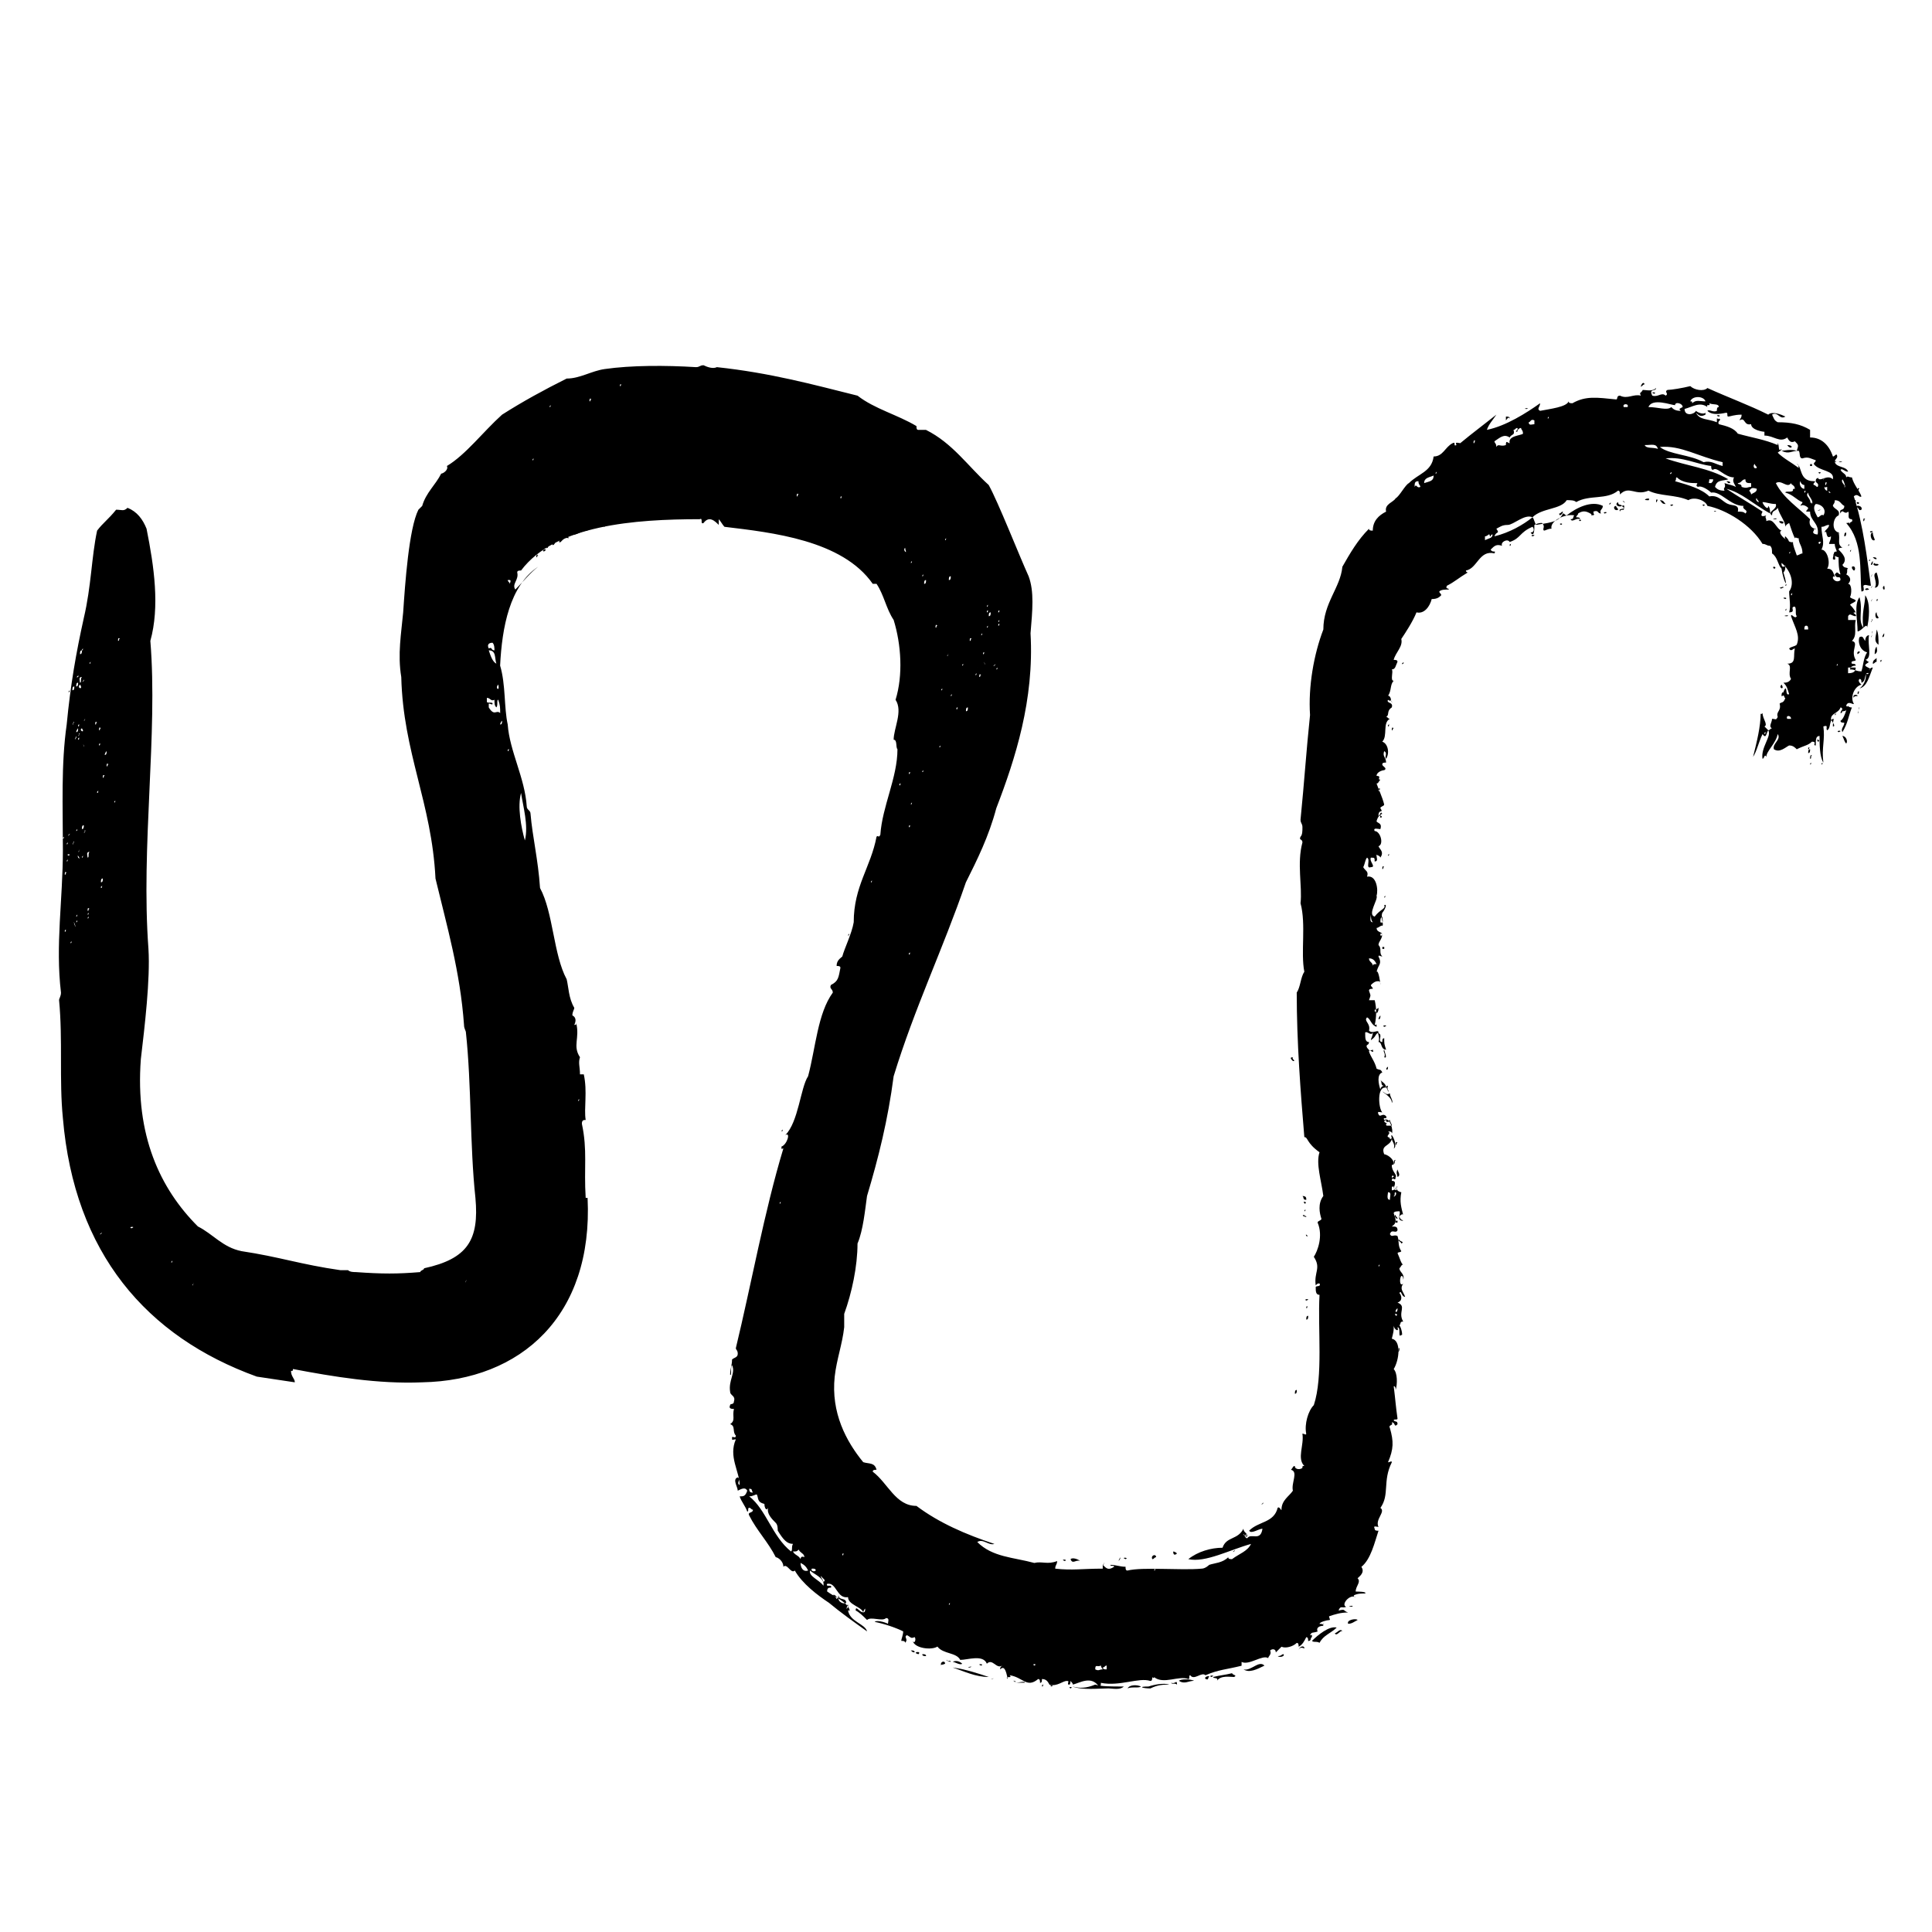 <?xml version="1.0" encoding="UTF-8"?>
<!-- Uploaded to: ICON Repo, www.iconrepo.com, Generator: ICON Repo Mixer Tools -->
<svg fill="#000000" width="800px" height="800px" version="1.1" viewBox="144 144 512 512" xmlns="http://www.w3.org/2000/svg">
 <g fill-rule="evenodd">
  <path d="m642.84 312.84c0.504 0 0.504-0.504 0.504-1.008-0.504 0.504-0.504 1.008-0.504 1.008z"/>
  <path d="m642.84 308.81c0.504 0 0-0.504 0.504-0.504-0.504 0 0 0.504-0.504 0.504z"/>
  <path d="m643.34 299.24c-1.008 0.504 0.504 2.012 0 0z"/>
  <path d="m642.84 298.23c0.504 0 0-0.504 0.504-0.504-0.504 0 0 0.504-0.504 0.504z"/>
  <path d="m642.33 319.39c0.504 0 0-0.504 0.504-0.504-0.504 0-0.504 0-0.504 0.504z"/>
  <path d="m641.83 314.86c0-1.512 0-3.023-0.504-4.031 0 1.512-1.008 3.023 0.504 4.031z"/>
  <path d="m641.83 307.8c0-0.504-0.504-0.504-0.504-1.512-0.504 0-0.504 2.016 0.504 1.512z"/>
  <path d="m641.83 293.7c0-0.504-1.008 0-1.008-0.504-1.008 0.504 0.504 1.008 1.008 0.504z"/>
  <path d="m641.32 315.36c-0.504 0.504-0.504 1.512-0.504 2.016 1.008-0.504 0.504-1.512 0.504-2.016z"/>
  <path d="m641.32 303.27c0.504 0 0-0.504 0.504-0.504-0.504 0-0.504 0-0.504 0.504z"/>
  <path d="m641.32 292.18c0-0.504-0.504-0.504-1.008-0.504 0.504 0.504 0.504 0.504 1.008 0.504z"/>
  <path d="m641.32 319.39v-1.008c-0.504 0.504-1.008 0.504-1.008 1.512 0.504 0 0.504-0.504 1.008-0.504z"/>
  <path d="m640.82 287.14c0-0.504-0.504-1.008-0.504-2.016-1.008 0-0.504 2.519 0.504 2.016z"/>
  <path d="m636.79 326.44c2.016-0.504 2.519-3.023 3.527-5.543-1.512 0-0.504 2.519-2.016 1.512 0.504 0.504 0 3.023-1.512 4.031z"/>
  <path d="m639.81 316.87c0.504 0 0-0.504 0.504-0.504-0.504 0 0 0.504-0.504 0.504z"/>
  <path d="m639.81 312.84c0.504 0 0-1.008 0.504-1.512-0.504 0 0 1.008-0.504 1.512z"/>
  <path d="m639.81 308.81c0.504 0 0-0.504 0.504-0.504-0.504-0.504 0 0-0.504 0.504z"/>
  <path d="m639.81 303.27c0.504 0 0-0.504 0.504-0.504-0.504 0 0 0-0.504 0.504z"/>
  <path d="m639.81 299.74c0.504 0 0-0.504 0.504-0.504-0.504 0 0 0-0.504 0.504z"/>
  <path d="m639.81 296.72c0.504 0 0-0.504 0.504-0.504-0.504 0 0 0-0.504 0.504z"/>
  <path d="m639.81 285.13c1.512-0.504-1.008-0.504 0 0z"/>
  <path d="m639.81 293.7c0.504 0 0.504-0.504 0.504-1.008-0.504 0.504-0.504 1.008-0.504 1.008z"/>
  <path d="m639.31 292.69c0.504 0 0-0.504 0.504-0.504-0.504 0-0.504 0.504-0.504 0.504z"/>
  <path d="m638.8 310.32c0.504-2.016 1.008-6.551-0.504-8.566 0 2.519-1.008 4.535-0.504 8.566-1.512-2.016 0-4.535-1.008-8.062-1.512 2.016-0.504 6.047-0.504 9.07 1.008 0 2.519-2.519 2.519-1.008z"/>
  <path d="m639.31 300.25c-0.504-1.008-2.016 0.5 0 0z"/>
  <path d="m637.8 282.11c0.504 0 0-0.504 0.504-0.504-0.504-0.504-0.504 0-0.504 0.504z"/>
  <path d="m637.29 279.09c0.504-1.008-1.512-1.512-1.512-0.504 1.008-0.504 0.504 1.008 1.512 0.504z"/>
  <path d="m636.29 332.99c0.504 0 0-1.008 0.504-1.512-0.504 0 0 1.008-0.504 1.512z"/>
  <path d="m636.29 317.38c1.512-1.008-0.504-1.008 0 0z"/>
  <path d="m636.29 277.57c0.504 0 0.504-0.504 0-0.504s0 0.504 0 0.504z"/>
  <path d="m636.29 327.95c0.504 0 0-0.504 0.504-0.504-0.504-0.504-0.504 0-0.504 0.504z"/>
  <path d="m636.29 274.05c0.504 0 0-0.504 0.504-0.504-0.504-0.504-0.504 0-0.504 0.504z"/>
  <path d="m636.29 328.46c0-0.504-1.512-0.504-1.008 0.504 0-0.504 0.504-0.504 1.008-0.504-0.504 0-0.504 0 0 0z"/>
  <path d="m635.78 277.07v-0.504h-0.504v0.504h0.504z"/>
  <path d="m635.28 295.21c0.504 0 0.504-1.512-0.504-1.008 0 0.504 0 0.504 0.504 1.008z"/>
  <path d="m634.27 290.17c0.504 0 0-0.504 0.504-0.504-0.504 0-0.504 0.504-0.504 0.504z"/>
  <path d="m633.77 288.66c0.504 0 0-0.504 0.504-0.504-0.504 0-0.504 0.504-0.504 0.504z"/>
  <path d="m633.26 341.05c0.504-0.504 0-2.016-1.008-2.016 0.504 1.008 0.504 1.512 1.008 2.016z"/>
  <path d="m633.26 285.13c-0.504 0-0.504 0.504-0.504 1.008 0.504 0 0.504-0.504 0.504-1.008z"/>
  <path d="m631.75 332.99c0.504 0 0.504-0.504 0.504-1.008-0.504 0.504-0.504 1.008-0.504 1.008z"/>
  <path d="m631.75 266.49c1.512-0.504-1.512 0 0 0z"/>
  <path d="m631.25 338.03c1.512-0.504-1.008-0.504 0 0z"/>
  <path d="m630.24 266.49c1.512-0.504-1.512 0 0 0z"/>
  <path d="m630.24 333.5c0.504 0 0-0.504 0.504-0.504-0.504 0-0.504 0.504-0.504 0.504z"/>
  <path d="m630.24 291.18c-0.504 0-0.504 0.504-0.504 1.008 1.008 0.504 0.504-0.504 0.504-1.008z"/>
  <path d="m627.21 283.62c1.008-1.008-1.004 1.008 0 0z"/>
  <path d="m626.71 346.59c0.504 0 0-0.504 0.504-0.504-0.504 0-0.504 0.504-0.504 0.504z"/>
  <path d="m626.21 269.51c1.004-0.504-1.008-0.504 0 0z"/>
  <path d="m625.71 340.55c0.504 0 0.504-0.504 0-0.504-0.504 0 0 0 0 0.504z"/>
  <path d="m623.69 346.59c0.504 0 0-0.504 0.504-0.504-0.504 0-0.504 0.504-0.504 0.504z"/>
  <path d="m624.2 267.5v-0.504h-0.504v0.504h0.504z"/>
  <path d="m623.69 345.08c0.504 0 0-0.504 0.504-1.008-0.504 0-0.504 0.504-0.504 1.008z"/>
  <path d="m623.19 343.57c0.504 0 0.504-0.504 0.504-1.008-0.504 0-0.504 0.504-0.504 1.008z"/>
  <path d="m623.19 342.56c0.504 0 0-0.504 0.504-0.504-0.504 0-0.504 0-0.504 0.504z"/>
  <path d="m617.64 307.3c1.008-0.504-2.016 0 0 0z"/>
  <path d="m617.64 288.15c1.008-0.504 0-1.512-0.504-2.016-0.504 0.504 0.504 1.008 0.504 2.016z"/>
  <path d="m617.14 299.24c0.504 0 0-0.504 0.504-0.504-0.504 0-0.504 0.504-0.504 0.504z"/>
  <path d="m617.14 305.79c0.504 0 0-0.504 0.504-0.504-0.504 0-0.504 0.504-0.504 0.504z"/>
  <path d="m617.14 302.76c1.008-0.504-1.512-0.504 0 0z"/>
  <path d="m616.64 299.74c0-0.504-0.504 0-1.008 0 0.504 0.504 0.504 0 1.008 0z"/>
  <path d="m616.13 328.46c0.504 0 0.504-0.504 0.504-1.008-0.504 0-0.504 0.504-0.504 1.008z"/>
  <path d="m616.13 325.43c-1.008 1.008 1.008 1.512 0 0z"/>
  <path d="m614.62 281.6c1.008-0.504-2.016 0 0 0z"/>
  <path d="m614.12 294.7c0.504 0 0.504-0.504 0-0.504-0.504 0 0 0.504 0 0.504z"/>
  <path d="m602.53 272.03c0-0.504-0.504-0.504-1.008-0.504l0.504 0.504h0.504z"/>
  <path d="m599.51 254.4c1.008-0.504-1.512-0.504 0 0z"/>
  <path d="m598.5 279.59c1.008 0-1.008-0.504 0 0z"/>
  <path d="m595.48 278.08c1.008-0.504-1.008-0.504 0 0z"/>
  <path d="m586.91 278.08c1.512-0.504-1.008-0.504 0 0z"/>
  <path d="m585.4 277.57c-0.504-0.504-0.504-1.008-1.512-1.008 0.504 0.504 0.504 1.008 1.512 1.008z"/>
  <path d="m582.88 277.07c0.504 0 0-0.504 0.504-0.504-0.504-0.504-0.504 0-0.504 0.504z"/>
  <path d="m582.38 248.35c1.008-0.504-1.512-0.504 0 0z"/>
  <path d="m580.87 276.57c1.008-1.008-2.519 0 0 0z"/>
  <path d="m574.32 279.09c0-0.504 0.504-1.512-0.504-1.008l0.504 0.504c0 0.504-1.512 0-1.008 1.008 0-0.504 0.504-0.504 1.008-0.504z"/>
  <path d="m573.81 278.08c0-0.504-1.008 0-1.008-1.008-1.008 0.504 0 1.512 1.008 1.008z"/>
  <path d="m572.8 279.09c0-0.504-0.504-0.504-0.504-1.008-1.008 0-0.504 1.512 0.504 1.008z"/>
  <path d="m569.28 280.09c1.512-0.504-1.008-0.504 0 0z"/>
  <path d="m566.25 279.59c-0.504 0-0.504 0.504-0.504 1.008 0.504-0.004 0.504-0.504 0.504-1.008z"/>
  <path d="m562.73 282.11c1.008-0.504-1.008-0.504 0 0z"/>
  <path d="m557.69 283.11c1.008-0.504-1.008-0.504 0 0z"/>
  <path d="m558.2 279.59c-0.504 0-0.504 0.504-1.008 0.504 0 1.004 1.008 0 1.008-0.504z"/>
  <path d="m550.13 286.14c1.512-0.504-1.008-0.504 0 0z"/>
  <path d="m548.62 252.38c1.008-0.504-1.512 0 0 0z"/>
  <path d="m544.09 288.66c0.504 0 0-0.504 0.504-0.504-0.504 0-0.504 0-0.504 0.504z"/>
  <path d="m544.09 254.9c0-0.504-0.504-0.504-1.008-0.504v1.008c0.504-0.504 0.504-1.008 1.008-0.504z"/>
  <path d="m514.36 502.27c0.504 0 0.504-0.504 0.504-1.008-0.504 0 0 0.504-0.504 1.008z"/>
  <path d="m514.36 467c0-0.504-0.504-0.504-0.504-1.008-0.504 0 0 1.008 0.504 1.008z"/>
  <path d="m514.36 494.71c-0.504 0-0.504 0.504-0.504 1.008 0.504 0 0.504-1.008 0.504-1.008z"/>
  <path d="m514.36 468.01v-0.504h-0.504v0.504h0.504z"/>
  <path d="m513.86 447.36c0.504 0 0-0.504 0.504-0.504-0.504-0.504-0.504 0-0.504 0.504z"/>
  <path d="m513.36 452.39c0.504 0 0-0.504 0.504-1.008-0.504 0-0.504 0.504-0.504 1.008z"/>
  <path d="m512.85 337.53c0.504 0 0-0.504 0.504-0.504-0.504-0.504-0.504 0-0.504 0.504z"/>
  <path d="m512.35 532c0.504 0 0-0.504 0.504-0.504-0.504 0-0.504 0.504-0.504 0.504z"/>
  <path d="m511.84 446.35c0.504 0 0-0.504 0.504-0.504-0.504 0-0.504 0.504-0.504 0.504z"/>
  <path d="m511.84 370.78c0.504 0 0-0.504 0.504-0.504-0.504 0-0.504 0.504-0.504 0.504z"/>
  <path d="m511.84 426.7c-1.008 0.504 0 1.512 0 0z"/>
  <path d="m510.84 416.12c1.512-0.504-1.008-0.504 0 0z"/>
  <path d="m510.84 381.86c0.504 0 0-0.504 0.504-0.504-0.504 0-0.504 0.504-0.504 0.504z"/>
  <path d="m510.84 395.46v-0.504h-0.504v0.504h0.504z"/>
  <path d="m510.33 374.3c0.504 0 0-0.504 0.504-0.504-0.504-0.504-0.504 0-0.504 0.504z"/>
  <path d="m509.32 414.11c0.504 0 0.504-0.504 0.504-1.008-0.504 0.504-0.504 1.008-0.504 1.008z"/>
  <path d="m503.79 573.31c-0.504-0.504-3.023 0-2.519 1.008 1.008 0 1.512-0.504 2.519-1.008z"/>
  <path d="m502.27 569.78c1.008-0.504-2.016 0 0 0z"/>
  <path d="m499.75 576.33c-0.504-1.008-1.512 0.504-2.016 0.504 0.504 1.008 1.512-1.008 2.016-0.504z"/>
  <path d="m496.73 571.8c1.512-0.504-1.008-0.504 0 0z"/>
  <path d="m495.22 572.8s0.504-0.504 0.504-1.008c-0.504 0-1.008 1.512-0.504 1.008z"/>
  <path d="m494.21 572.8c0.504-1.008-1.008 1.008 0 0z"/>
  <path d="m490.18 488.67c1.512-0.504-1.008-0.504 0 0z"/>
  <path d="m490.18 493.71c0.504 0 0.504-0.504 0.504-1.008-0.504 0-0.504 0.504-0.504 1.008z"/>
  <path d="m490.18 490.68c0.504 0 0-0.504 0.504-0.504-0.504 0-0.504 0-0.504 0.504z"/>
  <path d="m490.18 466.5c0-0.504-0.504 0-0.504-0.504-1.008 0 0 0.504 0.504 0.504z"/>
  <path d="m489.68 464.99c0.504 0 0-0.504 0.504-0.504-0.504 0-0.504 0.504-0.504 0.504z"/>
  <path d="m489.68 462.98c0.504 0 0.504-0.504 0-0.504-0.504 0 0 0 0 0.504z"/>
  <path d="m490.18 461.97c0-0.504 0-1.008-1.008-1.008 0.504 0.504 0 1.008 1.008 1.008z"/>
  <path d="m489.68 580.87c0-1.008-1.512-0.504-1.512 0.504 0-0.504 0.504-1.008 1.512-0.504z"/>
  <path d="m487.16 513.36c0.504 0 0.504-0.504 0.504-1.008-0.504 0-0.504 0.504-0.504 1.008z"/>
  <path d="m474.06 583.39c1.008-0.504-1.512-0.504 0 0z"/>
  <path d="m471.04 588.42c1.008-0.504-0.504-0.504-0.504-1.008-2.016 0.504-3.023 0.504-5.039 1.008 0 0.504 1.512 0 1.008 1.008 1.008-1.512 3.527-1.008 4.535-1.008z"/>
  <path d="m464.99 588.42c1.512-0.504-1.008-0.504 0 0z"/>
  <path d="m460.46 589.43c-1.008-0.504-3.527-0.504-4.031 0 1.512 1.008 2.519 0 4.031 0z"/>
  <path d="m455.92 590.44c0-1.512-0.504 0-1.512-0.504 0 0.504 1.008 0 1.512 0.504z"/>
  <path d="m454.91 555.17c0 1.008 0.504 1.008 1.008 0.504 0 0-0.504-0.504-1.008-0.504z"/>
  <path d="m453.91 590.44c-1.512-0.504-4.031 0-5.543 0.504-3.023 0-1.512 0.504 0.504 0.504 2.016-1.008 3.527-1.008 5.039-1.008z"/>
  <path d="m451.39 588.42c1.008-1.008-1.008-0.504 0 0z"/>
  <path d="m450.38 556.68c0-1.008-1.512-0.504-1.008 0.504 0.504 0 0.504-0.504 1.008-0.504z"/>
  <path d="m446.35 590.94c-1.008-0.504-3.023-0.504-3.527 0.504 1.008-0.504 3.023 0 3.527-0.504z"/>
  <path d="m442.32 557.19c1.004-0.504-1.512-0.504 0 0z"/>
  <path d="m434.76 588.42c0-0.504-0.504 0-0.504-0.504-0.504 0 0.504 1.512 0.504 0.504z"/>
  <path d="m433.25 588.93c0.504 0 0-0.504 0.504-0.504-0.504 0 0 0-0.504 0.504z"/>
  <path d="m431.74 587.92c1.512-0.504-1.512 0 0 0z"/>
  <path d="m430.23 557.69c-0.504-0.504-2.016-1.008-2.519-0.504 0.504 1.512 1.512 0 2.519 0.504z"/>
  <path d="m427.71 591.45c1.008-0.504-1.008-0.504 0 0z"/>
  <path d="m426.2 557.69c1.008-0.504-1.512-0.504 0 0z"/>
  <path d="m422.67 590.94c1.004-0.504-1.008-0.504 0 0z"/>
  <path d="m420.15 590.94c0.504 0 0-0.504 0.504-0.504-0.504 0-0.504 0-0.504 0.504z"/>
  <path d="m404.03 585.4c1.008-0.504-1.512-0.504 0 0z"/>
  <path d="m401.01 585.9c1.508-0.5-1.512 0 0 0z"/>
  <path d="m398.99 584.9c-0.504-0.504-1.512-1.008-2.519-0.504 0.504 0 2.016 1.008 2.519 0.504z"/>
  <path d="m394.46 584.9c0-1.008-1.512-0.504-1.008 0.504 0-0.504 0 0 1.008-0.504z"/>
  <path d="m389.42 582.88c0-0.504-0.504-0.504-1.008-0.504 0 0.504 0.504 0.504 1.008 0.504z"/>
  <path d="m387.4 582.38c1.008-1.008-2.016-0.504 0 0z"/>
  <path d="m386.39 581.88c0-0.504-0.504-0.504-1.008-0.504 0.504 0.504 0.504 0.504 1.008 0.504z"/>
  <path d="m379.34 426.2c0.504 0 0-0.504 0.504-0.504-0.504 0-0.504 0.504-0.504 0.504z"/>
  <path d="m369.77 528.47c1.512-0.504-1.008-0.504 0 0z"/>
  <path d="m351.13 443.83c0.504 0 0-0.504 0.504-0.504-0.504 0-0.504 0.504-0.504 0.504z"/>
  <path d="m324.93 281.1c0.504 0 0-0.504 0.504-0.504-0.504 0-0.504 0-0.504 0.504z"/>
  <path d="m321.4 280.59c-0.504-1.008-1.008 0.504-2.016 0 0.508 1.008 2.016 0.504 2.016 0z"/>
  <path d="m311.83 282.11c0-0.504 0-0.504-0.504-0.504 0 0.504 0 0.504-0.504 0.504h1.008z"/>
  <path d="m310.82 282.11c0-0.504-0.504 0-1.008-0.504 0 1.008 0.504 1.008 1.008 0.504z"/>
  <path d="m308.81 282.61c0-1.008-2.016 0-3.023 0 0.504 0.504 2.519 0 3.023 0z"/>
  <path d="m304.27 283.62c0-1.512-1.008 0-2.016-0.504 0.504 1.008 1.008 0 2.016 0.504z"/>
  <path d="m299.74 284.62c-0.504-1.008-3.023 0.504-4.535 1.008 1.512 0.504 2.519-1.008 4.535-1.008z"/>
  <path d="m298.23 430.73c-0.504 0.504 0.504 2.016 0 0z"/>
  <path d="m294.7 286.64c0-1.008-2.519 0-2.519 1.008 0.504 0.504 1.008-1.512 2.519-1.008z"/>
  <path d="m289.16 289.16c0.504-1.008-1.008 0.504 0 0z"/>
  <path d="m288.15 290.17c1.512-1.008-1.008-0.504 0 0z"/>
  <path d="m286.14 291.68c0.504 0 0-0.504 0.504-0.504-0.504-0.504-0.504 0-0.504 0.504z"/>
  <path d="m642.84 291.68c1.008 1.008-1.008-1.008 0 0z"/>
  <path d="m641.32 295.71c-1.512 0.504 0.504 2.519-0.504 4.031 2.016 0 0.504-4.031 0.504-4.031z"/>
  <path d="m629.73 334.5c-1.008 0.504-0.504 2.519-1.512 3.023-0.504-0.504 0.504-1.512-1.008-1.008 0.504 3.527-0.504 5.543 0 9.574-1.008-1.512-1.008-5.039-1.008-7.055-1.008 0-1.008 1.008-1.008 2.519-1.008 0 0.504-1.008-1.008-1.008-1.008 1.008-2.016 1.008-4.031 2.016-0.504-0.504-1.008-1.008-2.016-1.008-1.008 0.504-2.519 2.016-4.031 1.008-0.504-1.512 2.016-2.519 1.008-4.031-0.504 2.519-3.023 4.535-3.023 6.047-0.504-1.008-0.504 0.504-1.008 0.504-0.504-3.023 2.519-6.047 1.512-7.559 0.504 0 0.504-0.504 1.008-0.504-1.008-0.504 0-1.512 0-2.519 1.008 0 1.008 0.504 1.512-0.504-0.504-1.512 1.008-1.512 0.504-3.527 0.504-0.504 1.008 0 1.512-1.512-0.504 0 0-1.008-1.008-0.504 0.504-0.504 0.504-1.512 1.008-2.016 0.504 0 0 2.016 1.008 1.512-0.504-1.512-0.504-2.016-1.512-3.023 0.504 0 1.512 0 2.016-1.008-1.008-1.512 0.504-3.527-1.008-4.031 2.519 0 1.512-2.016 2.016-4.031-0.504 0-1.008 1.008-1.512 0 0.504-0.504 1.512-0.504 2.016-1.008 1.008-2.519-0.504-4.535-1.512-7.559 0-1.008 1.008 1.008 1.512 0-0.504-0.504 0-2.016-0.504-2.519-1.512 0 0.504 1.512-1.512 1.512 0.504-1.512 0-4.031 0-5.543 1.512-2.016 0.504-5.543-2.016-7.559 0 0.504 0 1.008 0.504 1.008 0.504 0 0.504-0.504 0.504-0.504 0 1.008 0 1.512-0.504 2.016 1.512 5.039 0 2.519-0.504-1.008-1.008-1.008-1.008-3.023-2.519-4.031 0-1.008 0-1.512-0.504-2.016-1.008 0-1.008-0.504-2.016-0.504-3.023-5.039-9.574-9.07-14.609-10.078-0.504-1.512-3.527-2.519-5.039-1.512-3.527-1.512-7.559-1.008-10.578-2.519-3.527 1.512-5.039-1.512-7.559 1.008 0-0.504 0-1.008-0.504-1.008-3.023 2.519-7.559 1.008-11.082 3.023-0.504-0.504-1.512-0.504-2.519-0.504-1.512 2.519-6.551 2.016-9.07 4.535 0.504 0.504 0.504 1.512 1.008 2.016 2.519-0.504 6.047-0.504 7.055-3.023 0.504 0 0.504 0.504 1.008 0.504 2.519-2.016 6.551-4.031 9.574-2.519 0 1.008-1.008 1.008-0.504 2.016-1.008 0-0.504-1.008-2.016-0.504 0 1.008 0.504 0.504 0 1.008-1.512-1.008-2.519-1.512-4.031-0.504 0 0.504-0.504 0.504-0.504 1.008 0.504 0 1.008 0 1.008 0.504-1.008-0.504-2.016 1.008-2.519 0 1.008 0 0.504-0.504 1.008-1.008-2.519-0.504-6.551 1.512-6.047 3.527-1.008 0-1.512 0.504-2.016 0.504-0.504-0.504 0.504-1.008-0.504-2.016-0.504 0-1.008 0-2.016 0.504 0 1.008 0 3.527-1.008 2.016 1.008 0 1.008-1.008 0.504-1.512-3.527 1.512-3.023 3.023-6.047 4.031-0.504-1.008-2.519 0-2.016 1.008-1.512-0.504-2.016 0-3.023 1.008 0.504 1.008 1.512 0 1.008 1.008-4.031-1.008-4.535 4.031-7.559 4.535 0 0.504 0.504 0.504 0.504 0.504-2.519 1.512-3.527 2.519-5.543 3.527-0.504 1.008 0.504 0.504 0.504 1.008-1.008 0-2.016 0-2.519 0.504 0 0.504 0.504 0.504 0.504 1.008-0.504 0.504-1.008 1.008-2.519 1.008-0.504 2.016-2.016 4.031-4.031 3.527-1.008 2.519-3.023 5.543-4.031 7.055 0.504 2.016-1.512 3.527-2.016 5.543 0.504 0 1.008 0 1.008 0.504-0.504 1.008-0.504 2.016-1.512 2.016 0.504 0.504-0.504 3.023 0.504 3.023-1.008 1.008-0.504 2.519-1.512 4.031 0.504-0.504 1.512 2.016 0 1.008-0.504 1.008 1.512 0.504 1.008 2.016-1.512 1.008-0.504 2.016-1.512 2.519 0.504 0 0.504 0.504 1.008 0.504-2.016 1.008-0.504 4.535-2.016 6.047 1.512 0.504 2.016 3.023 1.008 4.535-0.504-0.504 0.504-1.512-0.504-2.016-0.504 1.512 0.504 1.512 0.504 3.023-0.504 0-1.008 0-1.008 0.504s1.512 1.008 0.504 1.512c-0.504 0-2.016 0.504-2.016 1.512 1.512 0 0 1.008 1.008 1.008-0.504 0.504-0.504 1.008-1.008 1.008 0.504 1.512 1.512 3.527 2.016 5.543 0 0.504-1.008 0.504-1.008 1.008 1.008 1.512-0.504 0-0.504 2.016 0.504 0 0.504-1.512 1.008-0.504 0 0-0.504 0-0.504 0.504 0.504 0 0.504 0.504 0 0.504 0-1.512-1.008 0.504-1.008 1.008 0.504 0.504 1.512 0.504 1.008 2.016-0.504 0-2.016-0.504-1.512 0.504 1.512 0 2.519 3.527 1.008 4.031 0.504 1.008 1.512 1.512 0.504 3.023 0-0.504-1.512-1.008-1.008-0.504 0 0.504 0.504 1.512-0.504 1.512 0-1.008 0-1.008-1.008-1.008-0.504 1.008 1.512 2.519 0 2.519-1.512 0.504 0-2.016-1.008-2.519-0.504 0.504-0.504 1.512-1.008 2.519 0.504 1.008 1.512 1.008 1.008 2.519 2.519-0.504 3.023 3.527 2.519 5.039 0.504 1.008-2.519 5.039-0.504 5.543 1.523-2.027 3.035-2.027 2.531-3.035 1.008-0.504 0 1.512-0.504 2.016-0.504 1.512 0.504 3.023 0 3.527 0-0.504-1.008 0.504-1.512 0.504 0 1.008 1.008 1.008 1.512 1.512 0 1.512-1.008 2.016-1.008 3.023 1.008 1.008 0 2.016 1.008 3.023-0.504 0-1.008-0.504-1.008 0 1.008 2.016 0 2.016-0.504 4.031 0.504-0.504 1.008 3.023 1.008 3.527 0-0.504 0-1.008-0.504-1.008-0.504 0-1.008 0-2.016 1.008 0 0.504 0.504 0.504 0.504 1.008-0.504 0-1.008 0-1.008 0.504 0.504 1.512 0.504 1.008 0 2.519h1.512c0.504 2.016 0.504 4.535 0 6.551 0.504 0 0.504-0.504 0.504 0.504-1.512-0.504-1.512-2.016-2.519-2.519-1.008 1.008 1.008 1.512 0.504 3.527 1.008 1.008 2.519-0.504 2.519 0.504-1.008 0.504-0.504 1.008-2.016 2.016 0-0.504 0.504-1.008 0.504-2.016-0.504 1.008-1.512-0.504-2.016 0 0 1.512 0 2.519 1.008 2.519 0 1.008-1.008 0.504-0.504 1.512 0.504 0.504 0.504 1.008 1.512 0.504 0.504 1.512-1.008-0.504-1.008 0.504 0.504 1.512 1.512 2.519 2.016 4.535 1.008 0.504 1.008 0 1.512 1.008-1.512 0.504-1.008 3.023-0.504 4.535 0-0.504 0.504-1.008 1.008-1.008-1.008 0-0.504-1.008-1.008-1.512 0.504 0.504 1.512 1.008 1.512 2.016-2.519-0.504-2.016 5.543-1.008 6.551-0.504 0-1.512-0.504-1.008 0.504 0.504 1.008 1.008-0.504 2.016 0.504 0.504 1.008-1.008 0-0.504 1.008 1.512-1.008 2.519 3.023 2.016 3.527 0-0.504-0.504-0.504-1.008-0.504 1.008 0.504-0.504 1.008 0 1.512 0 0 0.504 0 0.504 0.504 1.008 0 0-1.008 0.504-1.008 0.504 0.504 1.512 3.023 0.504 3.527 0.504-1.008-0.504-2.016-0.504-2.519-0.504 2.016-3.023 1.512-2.016 4.031 0.504 0 2.519 1.008 2.519 2.519 0 0.504-0.504 0-0.504 0.504 0 1.512 1.512 2.519 1.008 3.023 0 1.512-1.008-0.504-1.008 1.008 1.008 0 1.008 0.504 0.504 2.016 1.512-0.504 0 0.504 2.016 1.008-0.504 2.519 0 4.031 0.504 6.047 0-0.504-1.008 0-1.008 0.504 0.504 1.008 0.504 0.504 1.008 1.008-2.016 0-0.504-2.016-1.008-2.519-0.504 0-1.512 0-1.512 0.504 0.504 1.512 1.008 2.519-0.504 3.527 1.008 0 1.512 0 1.512 1.008-0.504 1.008-1.512-0.504-2.016 1.008 0.504 1.008 1.008 0 2.016 0.504 0.504 1.512 0 2.519 1.008 4.031-0.504 0.504-0.504 0-1.008 0.504 0.504 1.008 1.008 3.023 1.512 3.023-0.504 0-0.504 0.504-1.008 1.008 0 1.008 1.512 1.512 1.008 3.023 0-0.504 0-1.008-0.504-1.008-0.504 0.504-0.504 3.023 0.504 2.016-1.008 1.512 0 2.016 0.504 3.527-1.008 0-1.008-2.016-1.512-1.008 0.504 0.504 1.008 2.016-0.504 2.519 2.519 1.008 0 2.519 1.512 5.039-1.008 0-0.504 0.504-1.008 1.008 0.504 0.504 1.008 3.023 0.504 2.519-1.008 1.008 0-2.016-1.008-2.016 0.504 1.512-1.008 0.504-1.008-0.504 0 1.512 0 1.512-0.504 3.527 2.519 0.504 2.016 5.543 0.504 8.062 1.008 1.008 1.008 4.031 0.504 5.543 0-0.504 0-1.008-0.504-1.008 0.504 4.031 0.504 5.039 1.008 8.566 0 0.504-1.008 0-1.008 0.504 0.504 0.504 1.008 0 1.008 1.008-1.008 1.008-0.504-0.504-1.512-0.504 0.504 1.008-1.008 0.504-0.504 1.512 1.008 3.527 1.008 5.543-0.504 9.07 0.504 0 1.008-0.504 1.008 0-2.519 5.039-0.504 8.566-3.023 12.09 1.512 1.008-1.512 3.023-0.504 5.039-0.504 0-1.512-0.504-1.008 0.504 0 0.504 0.504 0.504 1.008 0.504-1.008 3.023-2.016 7.559-4.535 9.574 1.008 1.512-0.504 2.519-1.008 3.023 1.008 1.008-0.504 2.016-0.504 3.527 0.504 0 3.023 0 2.519 0.504-1.008 0-2.016 0-3.023 0.504 0 0.504 0.504 0.504 0.504 0.504-1.512-1.008-4.031 2.016-2.519 2.519-1.008 0.504-1.512-0.504-2.016 1.008 2.016-0.504 1.008 0 2.519 0.504-2.016 0-3.527 0.504-5.039 1.008 0 0.504 0.504 1.008 0 1.008s-2.519 0.504-2.519 1.008c0.504 0 1.008 0 1.008 0.504-1.008 0-2.016 0.504-1.512 1.512-1.512 0.504-1.512 0-2.016 1.008 0.504 0 0.504-0.504 0.504 0.504-0.504 0 0 1.008-1.008 1.008 0-0.504 0-1.008-0.504-1.008-0.504 1.008-1.008 2.016-2.016 2.519 0-0.504 0-1.008-0.504-1.008-1.008 1.008-3.023 1.512-4.031 1.008-0.504 0.504-1.008 1.008-1.512 1.512 0-1.008-1.008-1.008-1.512-0.504 0.504 1.008-0.504 1.512-0.504 2.016-1.512-1.008-5.039 2.016-7.055 1.008v1.008c-4.031 1.008-6.047 1.008-9.574 2.519-1.008-1.008-3.023 1.512-4.031 0-0.504 0 0 1.008-0.504 1.008-2.519-1.008-6.551 1.512-9.07-0.504 0 0.504-0.504 0-0.504 0 0 0.504 0 1.008-0.504 1.008-3.023-1.008-8.062 1.512-13.098 0.504 0 0.504 0 1.008-0.504 1.008-2.016-3.023-5.039-1.008-7.055-0.504 0.504 0-0.504-1.008-0.504-1.008 0 0.504 0 1.008-0.504 1.008-0.504-0.504 0.504-1.008-0.504-1.008s-2.519 1.512-4.535 1.008c-0.504-1.008-1.008-1.512-2.016-1.512 0 0.504 0 1.008-0.504 1.008 0-0.504 0-1.008-0.504-1.008-3.023 2.519-4.031-0.504-7.559-1.008 1.008 1.008-1.512 0-0.504 1.008-0.488-2.555-0.992-3.559-2-2.555 0-0.504 0-0.504 0.504-1.008-1.512 1.008-2.519-2.016-4.031-0.504-1.008-2.519-5.039-1.008-7.055-1.008-1.008-2.016-4.535-1.512-6.047-3.527-1.512 1.008-6.047 0.504-6.551-1.512 0.504 1.008 1.008-0.504 0.504-1.008-1.008 0.504-1.008 0-2.016-0.504-1.008 0.504 0.504 1.008-0.504 2.016 0-0.504-0.504-0.504-1.008-0.504 0-0.504 0.504-1.512 0.504-2.519-2.016-1.008-5.039-2.016-7.559-2.519 0.504-0.504 2.519 0 3.527 0.504 0-0.504 0.504-1.512-0.504-1.512-1.008 1.008-4.031-0.504-5.039 0.504-1.008-1.008-2.016-2.016-3.023-2.519 0-1.512 1.008 0.504 2.016 0.504-0.504-1.512-4.031-2.016-4.031-4.031-3.023 0.504-3.023-4.031-5.543-3.527-0.504 1.008 1.512 0 1.008 1.008-0.504 0-1.008 0-1.008 1.008 2.016 1.512 6.047 3.023 6.047 5.543 0-0.504 0-0.504-0.504-0.504 0.504 3.023 4.535 3.527 5.039 5.543-3.527-2.519-7.055-5.039-10.078-7.559-3.023-2.016-7.055-5.039-9.07-8.566-1.008 1.008-2.016-2.016-3.023-1.008 0-1.512-1.512-2.519-2.016-2.519-2.016-4.031-5.039-7.055-7.055-11.082-0.504-1.008 1.008-0.504 1.008-1.512-0.504 0-0.504-0.504-1.008-0.504-0.504 0 0 1.008-0.504 1.008-0.504-1.512-1.512-2.519-2.016-4.031 1.008 0 1.512 0 2.016-1.512-0.504-1.008-1.512-0.504-2.519 0 0-1.008-1.512-3.023 0-3.527 1.008 0.504-0.504 1.512 0.504 2.016 0-3.527-3.023-7.559-1.008-12.09-1.008 0-1.008 0.504-1.008-0.504 0-0.504 1.008 0.504 1.008-0.504-1.008-1.008 0-2.519-1.512-3.023 1.512-1.008 0.504-2.016 1.008-4.031-0.504 0-1.512 0-1.008-1.008 0-0.504 1.008 0 1.008-1.008 0.504-1.512-1.008-1.512-1.008-2.519-0.504-3.023 1.512-5.039 0.504-7.055-0.504 0.504 0 3.023-0.504 2.519 0-1.512 0.504-2.519 0.504-4.031 0.504-0.504 1.512-0.504 1.512-1.512s-0.504-1.008-0.504-1.512c4.031-16.625 7.559-36.273 12.594-52.898-0.504 0-0.504 0.504-0.504-0.504 1.512-0.504 2.519-4.031 1.008-3.023 3.527-3.527 4.031-12.594 6.047-15.617 2.016-7.559 2.519-16.625 6.551-22.168 0-1.008-1.008-1.008-0.504-2.016 2.016-1.008 2.016-2.016 2.519-4.535 0-0.504-0.504-0.504-1.008-0.504 0-1.512 1.008-2.016 1.512-2.519 0.504-2.016 2.519-6.047 3.023-9.07 0-9.574 4.535-14.609 6.047-22.672 0.504-0.504 0.504 0.504 1.008-0.504 0.504-7.559 4.535-15.113 4.535-22.672-0.504-0.504 0-2.519-1.008-2.519 0-3.023 2.519-7.559 0.504-10.578 2.016-6.551 1.512-14.609-0.504-21.16-2.016-3.023-2.519-6.551-4.535-9.574h-1.008c-8.062-11.586-26.703-13.602-39.297-15.113-0.504-0.504-1.008-1.512-1.512-2.016v1.512c-1.008-1.008-2.519-2.519-4.031-0.504-1.008 0.504 0-1.512-1.008-1.008-17.129 0-38.289 1.512-47.359 13.602-0.504 0-1.008 0-1.008 0.504 0.504 2.016-1.512 3.023-0.504 4.535 2.016-2.016 4.031-4.535 6.047-6.047-7.559 5.039-9.574 16.121-10.078 26.199 1.512 5.039 1.008 11.082 2.016 15.617 0.504 7.055 4.535 14.105 5.039 21.664 0 1.008 1.008 1.008 1.008 2.016 0.504 6.047 2.016 12.09 2.519 19.648 3.527 6.551 3.527 17.633 7.055 24.184 0.504 2.016 0.504 5.039 2.016 7.559 0 0.504-0.504 1.008-0.504 2.016 1.008 0.504 1.008 1.512 0.504 2.519 0.504 0 0.504 0 0.504-0.504 1.008 4.031-1.008 6.047 1.008 9.07-0.504 1.512 0 2.519 0 4.535h1.008c1.008 4.535 0 9.07 0.504 12.09-0.504 0-1.008 0-1.008 1.008 1.512 7.055 0.504 11.586 1.008 19.648h0.504c1.512 31.234-17.633 48.367-43.832 48.871-11.586 0.504-23.68-1.512-34.258-3.527 0 0.504 0 0.504-0.504 0.504 0 1.512 1.008 2.016 1.008 3.023-3.527-0.504-6.551-1.008-10.078-1.512-29.223-10.578-48.367-32.746-51.387-68.52-1.008-10.078 0-20.656-1.008-31.234 0-0.504 0.504-1.008 0.504-2.016-1.512-12.594 0.504-24.688 0.504-37.785 0-11.586-0.504-22.672 1.008-33.25 1.008-10.578 2.519-19.145 4.535-28.215 2.016-8.566 2.016-16.121 3.527-23.176 1.512-2.016 3.023-3.023 5.039-5.543 1.512 0 2.016 0.504 3.023-0.504 2.519 1.008 4.031 3.023 5.039 5.543 2.016 10.078 3.527 20.656 1.008 29.727 2.016 24.688-2.519 54.41-0.504 81.617 0.504 8.062-1.008 20.656-2.016 29.223-1.512 20.152 5.039 34.258 15.113 44.336 4.031 2.016 6.551 5.543 11.586 6.551 10.078 1.512 15.617 3.527 26.199 5.039h2.016c0.504 0.504 1.512 0.504 2.016 0.504 7.055 0.504 11.082 0.504 17.129 0 0-0.504 1.008-0.504 1.008-1.008 11.586-2.519 14.609-7.559 13.602-18.641-1.512-14.105-1.008-29.727-2.519-43.832 0-0.504-0.504-1.008-0.504-2.016-1.008-14.105-4.535-26.199-7.559-38.793-1.008-20.152-8.566-33.25-9.07-53.402-1.008-6.047 0-11.586 0.504-17.129 0.504-7.559 1.512-22.168 4.031-27.207 0.504-0.504 0.504-0.504 1.008-1.008 1.008-3.527 3.527-5.543 5.039-8.566 0.504 0 2.016-1.008 1.512-2.016 5.039-3.023 9.574-9.07 14.609-13.602 5.543-3.527 11.082-6.551 17.129-9.574 3.527 0 6.551-2.016 10.078-2.519 7.055-1.008 16.121-1.008 24.184-0.504 1.008 0 1.008-0.504 2.016-0.504 1.008 0.504 2.519 1.008 3.527 0.504 14.105 1.512 25.191 4.535 37.281 7.559 4.535 3.527 10.578 5.039 15.617 8.062 0 0.504 0 1.008 0.504 1.008h2.016c7.055 3.527 11.082 9.574 16.625 14.609 2.519 4.535 8.062 18.641 10.578 24.184 1.512 4.031 1.008 9.07 0.504 15.113 1.008 17.633-4.031 33.25-9.07 46.352-2.016 7.559-5.039 13.602-8.062 19.648-6.047 17.633-13.602 33.25-19.145 51.387-1.512 11.586-4.031 21.664-7.055 31.738-0.504 3.527-1.008 9.07-2.519 12.594 0 6.047-1.512 13.098-3.527 18.641v3.527c-0.504 4.535-2.016 8.566-2.519 13.098-1.008 9.574 3.023 17.129 7.559 22.672 1.512 0.504 3.023 0 3.527 2.016-0.504 0-1.008 0-1.008 0.504 4.031 3.023 6.047 9.07 11.586 9.07 6.047 4.535 13.098 7.559 20.656 10.078-1.512 0.504-3.023-1.512-4.535-0.504 4.031 4.031 9.574 4.031 15.113 5.543 2.016-0.504 3.527 0.504 6.047-0.504 0 1.008-0.504 1.008-0.504 2.016 4.535 0.504 7.055 0 12.594 0v-1.008c1.008 1.008 1.512 1.512 3.023 0.504 0-0.504-1.008 0-1.008-0.504 1.512 0 2.519 0.504 4.031 0.504 0 0.504 0 1.008 0.504 1.008 4.031-1.008 14.105 0 19.648-0.504 1.008 0 2.016-1.008 2.016-1.008 1.512-0.504 3.527-0.504 5.039-2.016 0 0.504 0.504 0.504 1.008 0.504 2.016-1.512 4.031-2.016 5.039-4.031-5.543 1.512-12.09 5.039-16.625 4.031 2.519-2.016 6.047-3.023 9.07-3.023 1.008-3.023 4.031-2.016 5.543-5.039 0 1.008 1.008 1.008 1.008 2.016-0.504 0.504-1.008-1.008-1.008-0.504 0.504 0.504 0.504 1.008 1.008 1.008 1.008-1.512 3.527 1.008 4.031-2.519-1.008 0-3.023 1.512-3.527 0.504 2.519-2.519 6.551-2.016 7.559-6.047 0.504-0.504 1.008 1.008 1.008 0.504 0-2.519 2.016-3.527 3.023-5.039-0.504-2.016 1.512-5.039-0.504-5.543 0.504-0.504 0.504-1.008 1.008-1.008 0 1.008 1.512 1.008 2.016 0.504 0-0.504 0-0.504 0.504-0.504-2.016-2.016 0-5.543-0.504-8.566 0.504 0 1.008 0.504 1.008 0-0.504-2.519 0.504-6.047 2.016-7.559 2.519-7.559 1.008-20.152 1.512-29.223-1.008 0-1.008-1.008-1.008-2.016 0-0.504 1.512 0 1.008-1.008-0.504 0-0.504 0-1.008 0.504-0.504-3.527 1.512-4.535-0.504-7.559 1.008-1.512 2.519-5.543 1.008-9.07 0-0.504 1.008-0.504 1.008-1.008-0.504-1.512-1.008-4.031 0.504-6.047-0.504-4.031-2.016-8.566-1.008-11.586-3.519-2.504-3.016-4.016-4.023-4.016-1.008-12.09-2.016-25.191-2.016-38.289 1.008-1.512 1.008-4.031 2.016-5.543-1.008-5.039 0.504-12.594-1.008-18.137 0.504-4.535-1.008-10.578 0.504-16.121 0-1.008-1.008-0.504-0.504-1.512 0.504-0.504 0.504-1.512 0.504-2.519s-0.504-1.008-0.504-2.016c1.008-10.078 1.512-18.137 2.519-27.711-0.504-7.559 1.008-16.121 3.527-22.672 0-7.055 4.535-11.082 5.039-16.625 2.016-3.527 4.031-7.055 7.055-10.078 0 0.504 0.504 0.504 1.008 0.504 0-2.519 1.512-4.031 3.527-5.039-0.504-2.016 2.016-2.519 2.519-3.527 1.008-0.504 2.519-3.527 3.527-4.031 2.519-2.519 6.047-3.023 6.551-7.055 2.519 0 3.023-2.519 5.039-3.527 1.008-0.504 0 1.008 1.008 0.504-0.504-1.008 0.504-0.504 1.008-0.504 3.023-2.519 7.055-5.543 9.574-7.559-1.008 1.512-2.016 2.519-2.519 4.031 5.039-1.008 10.578-4.535 14.105-7.055 0 1.008-1.008 1.512 0 2.016 2.519-0.504 7.055-1.008 7.559-2.519 0 0.504 0.504 0.504 1.008 0.504 3.527-2.016 6.551-1.512 11.586-1.008 0.504 0 0-1.008 1.008-1.008 2.016 1.008 3.527-0.504 5.543 0-0.504-1.008 0-0.504 0.504-1.512 1.008 0 2.519 0.504 3.527-0.504 0 1.008-2.016 0-1.008 2.016 1.512 0.504 2.519-1.008 3.527 0 1.008-0.504-0.504-1.008 0.504-1.512 1.008 0 4.031-0.504 6.047-1.008 1.008 1.008 3.527 1.512 4.535 0.504 5.543 2.519 11.082 4.535 16.121 7.055 1.008-1.008 3.527 0 4.535 0.504-1.512 1.008-2.016-1.512-3.527-0.504 0.504 1.008 0.504 1.512 1.512 2.016 3.527 0 6.047 0.504 8.566 2.016v2.016c3.023 0 5.039 2.016 6.047 5.039 0.504 0 0.504-0.504 1.008-0.504 0.504 1.008-0.504 1.008-0.504 2.016 0.504 1.512 3.023 1.008 3.527 2.519-1.008 0-1.512-1.008-2.016-0.504 0.504 1.008 1.512 1.008 1.512 2.016 0.504-0.504 0.504 0 1.512 0 0.504 2.016 2.016 3.527 2.519 5.039-0.504 0.504-1.008-1.008-2.016 0 2.519 7.559 3.527 16.625 4.535 23.68-1.008 0-1.512-0.504-2.016 0 0 0.504 0.504 1.512-0.504 1.512-0.504-5.543 0.504-13.098-4.031-18.137 1.008 0 0.504-0.504 1.008 0.504-0.504-1.008 1.008-0.504 0.504-1.512-1.512 0-0.504-1.512-1.008-2.016-1.008 1.008-1.512-1.008-2.016 0.504-0.504-1.512 1.008-0.504 1.008-2.016-1.008-0.504-1.008-1.512-2.519-1.512 0 1.008-0.504 1.008-0.504 1.512 0.504 1.008 2.016 1.008 1.512 2.519-1.512 0.504-2.016 4.031 0 4.535 0.504 2.016-0.504 3.023 1.008 4.031-0.504 0-1.008 0-1.008 0.504 1.008 1.008 2.519 2.519 1.008 4.031 0.504 1.008 1.008 0.504 1.512 1.008-0.504 0 0 1.008-0.504 1.512 1.008 0.504 1.512 1.512 0.504 2.519 1.008 0 1.008 2.519 0.504 3.527 0.504 0.504 1.512 0.504 1.512 1.008-0.504 0.504-1.008 0.504-1.512 1.008 0.504 0.504 1.008 1.008 1.512 2.016-1.512 0 0.504 0.504 0 1.008-1.008 0-1.512-1.008-2.016 0v1.008h2.016c-0.504 2.016 0.504 4.031-1.008 5.543 2.016 0.504-0.504 2.519 1.008 5.039 0 0.504-1.512 0-1.008 1.008 0.504 0 1.008 0 1.008 0.504-1.008 0-1.512 0.504-1.512 1.008 1.512 0 1.512 0.504 3.023 0.504 0.504-1.512 0.504-3.527 1.512-5.039-2.016-0.504-2.519-3.023-2.016-4.031 1.008-0.504 1.008 0.504 1.512 1.008 0-1.008 0.504-1.512 1.008-1.512-0.504 2.519 1.008 6.047-1.008 6.551 0.504 0 0.504 0.504 1.008 0.504-0.504 0.504-1.008 0.504-1.008 1.008 0.504 0.504 1.008 0.504 1.512 1.008-1.008 0 0 0-0.504 1.008-1.512-0.504-0.504 2.016-2.016 2.519 0-0.504 0-1.008-0.504-1.008-0.504 0.504 0 1.008 0.504 1.512-2.016 0.504-3.023 3.527-2.016 5.039 0 0.504-1.512-1.008-2.016 0.504 0 0.504 1.512 0 1.008 1.008-1.008 0-1.008 0.504-2.016 0.504 0-0.504 0-1.008-0.504-1.008-0.504 1.512-2.519 1.512-2.519 3.023 0 0.504 1.512 2.016 0.504 2.016-0.016-2.019 0.488-2.019-0.016-2.019zm-116.38 121.42c0-0.504-0.504-0.504-0.504 0s0 0 0.504 0zm-0.504-13.602c0-0.504-0.504-1.008-0.504-1.512-0.504 0 0 0.504-0.504 0.504s-0.504 0-0.504-0.504c-1.512 0.504 1.008 1.008 0 1.008 0 0.504 0 0.504 0.504 0.504h1.008zm-2.519-50.383v-0.504h-0.504v0.504h0.504zm125.45-71.035h-2.016v1.512c1.512-0.004 2.016-0.508 2.016-1.512zm-3.023-47.863c0.504 0.504 0-1.512-0.504-2.016-0.504 1.008 1.008 1.512 0.504 2.016zm-5.039 12.09c-0.504-0.504 1.008-1.008 1.008-2.016-1.008 0-1.008 0.504-2.016 0.504 0 2.519 1.008 4.031 0 6.047 1.512 0 2.519 3.527 1.512 5.039 1.512 0 1.512 1.008 2.016 2.016 0 0.504-0.504-0.504-0.504 0.504 0.504 1.008 1.512 1.008 2.016 0.504 0-1.512-1.008 0-1.512-1.512l0.504-0.504c0.504 0 0.504 0.504 1.008 0.504-0.504-1.512-0.504-3.023-0.504-4.535-0.504 0-1.008-0.504-1.512-0.504 0.504-0.504 0-1.008 1.008-1.008 0-0.504-0.504-1.008-0.504-2.016h-1.512c0-0.504 0.504-1.008 0.504-2.016-1.512 1.008-1.008-2.016-1.512-1.008zm3.023 35.27c0.504 0 0-0.504 0.504-0.504-0.504 0-0.504 0.504-0.504 0.504zm-3.527-49.375c1.008-1.512-0.504 1.008 0 0zm-11.082-7.559c0.504 0 2.519-0.504 4.031 0 0.504-1.512 0.504-1.512-0.504-2.519-1.008 0.504-1.512 0-2.016-1.008-2.016 1.512-3.527-0.504-6.047-0.504v-1.008c-0.504 0-3.527-0.504-3.527-2.016-2.016 0.504-1.512-2.016-3.023-1.008 0-0.504 0.504-0.504 0.504-1.512-2.016 0-3.023 0.504-3.527 0.504-0.504 0 0-1.008-0.504-1.008-0.504 0-3.527 1.008-5.039-0.504 0.504-0.504 1.512 0.504 2.519 0 0-0.504 0-1.008 0.504-1.008 0-1.008-1.512-0.504-2.519-1.008 0.504 1.008-1.008 0-0.504 1.008-2.016-1.512-4.031 0-6.047 0.504 0 2.016 2.519 1.512 3.023 0.504 0.504 0.504 2.016 1.008 2.519 0.504v0.504c-1.008 0.504-1.512 0.504-2.519-0.504 1.008 2.016 3.023 1.512 5.543 2.519v-1.008c0.504 0 0.504 0.504 0.504 0 1.008 0.504-0.504 0.504 0 1.512 2.016 0.504 4.031 1.008 5.039 2.519 3.527 1.008 7.055 1.512 10.578 3.023v-0.504c0.504 0.504 0 2.519 1.008 1.512 0 0.504-0.504 0.504-1.008 1.008 1.512 1.512 3.527 2.519 5.543 4.031 0-0.504 0-1.008-0.504-1.008 1.512 0.504 0.504 4.535 4.535 4.535 1.008 0-0.504 0.504 0 1.008 0.504 0 0.504 0.504 1.008 0.504 0.504-1.008-0.504-1.008-0.504-1.512 0-1.008 0.504-0.504 0.504-1.008 0.504 1.512 2.519-1.008 4.031 0.504 0.504-2.519-3.527-2.016-5.039-4.031 0-0.504 0.504-0.504 0.504-1.008-1.512-0.504-2.016-1.008-3.527-0.504-1.008 0-0.504-1.512-1.008-2.016-2.012 0-2.516 1.008-4.531 0zm12.594 39.801c0.504 0 0-0.504 0.504-0.504-0.504 0 0 0.504-0.504 0.504zm0-28.715c1.008 0.504-0.504-1.008 0 0zm-0.504-0.504v-1.008c-0.504 0-0.504 0.504-0.504 0-0.504 0 0 1.008 0.504 1.008zm-0.504-1.512c0.504 0 0-0.504 0.504-0.504-0.504-0.504-0.504 0-0.504 0.504zm-0.504 8.059c1.008-1.512-0.504-3.023-2.016-3.023-1.008 1.008 0 2.519 0.504 3.527 0.508 0 1.008-1.004 1.512-0.504zm-1.004 7.559c1.004-1.008-1.008-0.504 0 0zm-0.504-2.519c0.504-3.023-2.016-3.527-2.016-6.047h-1.008c0-0.504 0.504-0.504 0.504-1.008-0.504-0.504-1.512-1.008-2.016-0.504 0-0.504 0.504-0.504 0.504-1.008-1.512-0.504-2.519-2.016-4.535-2.519 0-0.504 1.512 0 2.016-0.504 0-0.504 0-0.504 0.504-0.504 0-1.008-1.008-1.008-1.008-1.512-1.008 1.512-2.519-1.008-4.031 0 2.016 4.031 6.047 6.551 9.07 9.574-0.504 1.512 0.504 2.519 1.512 2.519 0 0.504-0.504-0.504-0.504 0.504-0.504 0.504 0 1.008 1.008 1.008zm-1.512-8.059c0.504-1.008-1.008-2.016-1.008-3.023-1.008 1.008 1.008 1.512 0.504 3.023 0-0.504 0.504-0.504 0.504 0zm-1.008 33.25c0-0.504 0-1.008-0.504-1.008s-0.504 0.504-0.504 1.008h1.008zm-1.008-36.273c0.504 0 0-0.504 0.504-0.504-0.504 0-0.504 0-0.504 0.504zm0-1.008v-1.008c-0.504 0-1.008-0.504-1.008-1.008-0.504 0.504 0 2.016 1.008 2.016zm-5.039 10.074c0-1.512-1.512-3.023-2.016-5.039-0.504 1.008-1.512 0.504-1.512 2.016-1.512-1.008 1.512-1.512 1.008-3.023-1.512 0-2.519-0.504-3.527-0.504 0 0.504 1.512 2.519 1.512 1.008 0.504 0.504 0.504 1.512 0.504 2.016-4.535-2.519-7.559-5.543-11.586-6.551 3.023 2.016 6.551 4.031 9.574 6.047-0.504 1.008-0.504 1.512 1.008 1.008-0.504 0.504 0 0.504 0 1.512 2.016-1.008 2.519 2.016 4.031 2.519-1.512 0.504 2.016 3.527 3.023 3.023 0 1.008 0.504 2.016 1.008 3.527 0.504 0 1.008-0.504 1.512-0.504 0-2.016-1.008-2.519-1.008-4.031-1.008 0-0.504-0.504-1.008 0-0.504-1.008-1.008-2.519-1.512-4.031-1.012 0.504-1.012 1.008-1.012 1.008zm1.512 50.887c0-1.008-1.512-1.008-1.008 0h1.008zm0-32.75c0.504 0 0-0.504 0.504-0.504-0.504 0-0.504 0-0.504 0.504zm-0.504-11.082c0.504 0 0-0.504 0.504-0.504-0.504 0-0.504 0.504-0.504 0.504zm-8.062-13.602c0-0.504-0.504-0.504-0.504-1.008-0.504 0 0 1.008 0.504 1.008zm-0.504-9.07c0-0.504-0.504-0.504-0.504-1.008-0.504 0-0.504 1.512 0.504 1.008zm-1.512 5.039v-1.008c-1.008 0-1.512 0-1.512-1.008-1.008 0-1.008 1.008-2.016 1.008 0 0.504 1.008 0 1.008 1.008 1.512 0.504 1.512 0 2.519 0zm-0.504 1.008s0.504 0.504 0.504 1.008c0.504-0.504 1.512-0.504 1.512-1.512-1.512-0.504-1.512 0-2.016 0.504zm-13.602-1.008c-1.008-0.504 0.504-1.008-0.504-1.008-1.008 0-3.527 0-5.039-1.512-0.504 0 0 0.504-0.504 1.008 3.527 1.008 7.055 2.016 9.07 4.031 2.519-0.504 3.527 1.512 5.039 2.016 1.008 0.504 3.023 0 2.519 2.016 1.008 0 1.512 0 2.016 0.504 1.008-1.008-1.008-1.008-0.504-2.016-3.527 0-6.047-4.031-8.566-3.527-0.504-0.504-2.519-2.016-3.527-1.512zm11.086-8.062c1.004 0-1.008 0 0 0zm-1.008 8.062c-0.504-1.008-1.008-1.512-0.504-2.519-2.519 0-4.535-3.023-5.543-2.016-0.504 0-0.504-0.504-0.504-1.008-4.031-0.504-7.559-2.519-12.09-2.016 5.543 2.016 11.586 2.519 16.625 5.543-1.512 0.504-3.023 0-3.527 2.016 0.504 0.504 1.008 1.008 2.519 1.008-0.504-1.008 0.504-0.504 0-2.016 1.512 0.504 2.016 0.504 3.023 1.008zm-3.527-5.543v-1.008c-6.551-1.512-11.082-4.535-16.625-4.031 2.519 2.016 8.062 2.016 11.586 4.031 2.016-0.504 3.023 0.504 5.039 1.008zm-2.519 3.527h-1.008c0 1.008-0.504 1.008 0.504 1.008 0.504-0.504 0.504-0.504 0.504-1.008zm-2.016-20.656c-0.504-1.512-3.527-1.512-4.031 0 0.504 0 0.504 0 0.504 0.504 1.008-1.008 2.016-0.504 3.527-0.504zm-6.047 1.512c0-1.008-2.016-1.512-2.016-0.504-1.008 0-6.047-2.016-7.055 0.504 2.519 0 5.039 1.008 6.047 0 0.504 0.504 1.008 1.008 2.519 1.008-0.504-0.504-0.504-0.504 0.504-1.008zm-3.023 17.633c0.504-1.008-1.008 0.504 0 0zm-3.523-6.551c-0.504-1.512-1.512-1.008-3.527-1.008 0.504 1.008 2.016 0.504 3.527 1.008zm-8.062-11.082c0.504-1.008-1.512-1.008-1.008 0h1.008zm-21.16 3.023c0.504 0 0-0.504 0.504-0.504-0.504 0-0.504 0.504-0.504 0.504zm-3.527 1.512v-1.008c-1.008-0.504-1.008 0.504-1.512 0.504 0 1.008 1.008 0.504 1.512 0.504zm-0.504 24.684c-2.016-1.008-5.039 2.016-6.551 2.016s-2.016 0.504-3.023 1.008c1.008 1.512 0 0.504-0.504 2.016 4.035-1.008 7.559-3.023 10.078-5.039zm-2.519-22.164c0-1.008-0.504-1.008-0.504-1.512-0.504 0-1.008 0.504-1.008 1.008-1.008 0 0.504-0.504 0-1.008-0.504 0-0.504 0.504-1.008 0.504 0.504 1.512-0.504 1.008-1.008 2.016-1.512-1.008-2.519 0-4.031 1.008 0 0.504 0.504 0.504 0.504 1.512 0.504-1.008 1.008 0 2.519-0.504 0-1.512 0.504-0.504 1.008-0.504-0.5-2.016 3.023-2.016 3.527-2.519zm-8.059 26.699c-0.504 0-0.504 0.504-0.504 0.504-0.504 0 0-0.504-0.504-0.504 0 0-0.504 0.504-1.008 0.504v1.008c1.008-0.504 2.016-0.504 2.016-1.512zm-5.039-24.184c0.504 0 0-0.504 0.504-0.504-0.504-0.504-0.504 0-0.504 0.504zm-10.074 8.062c0.504 0 0-0.504 0.504-0.504-0.504 0-0.504 0.504-0.504 0.504zm-0.504 0.504c-1.008 0.504-2.519 0.504-2.519 2.016 1.512-0.504 2.519-0.504 2.519-2.016zm-3.527 3.023c0-0.504-0.504-0.504-0.504-1.512-1.008 0-1.008 0.504-1.008 1.512 0.504-1.008 0.504 0.504 1.512 0zm-6.551 219.66c0.504 0 0.504-0.504 0-0.504s0 0 0 0.504zm0-1.008c0.504 0 0.504-0.504 0.504-1.008-0.504 0.504-0.504 0.504-0.504 1.008zm0-31.738c-0.504 0 0 1.008-0.504 1.008 0 0.504 1.008-0.504 0.504-1.008zm0-0.504c0.504 0 0-0.504 0.504-1.008-0.504 0 0 0.504-0.504 0.504s-0.504 0-0.504-0.504c-0.504 0-0.504 0-0.504 0.504v0.504c0.504 0 1.008-0.504 1.008 0zm-1.008-129.48c0.504 1.008-1.008-1.512 0 0zm-1.008 129.98c0 0.504-0.504 2.016 0.504 2.016 0-1.008 0.504-2.016-0.504-2.016zm0-123.43c0.504 0 0-0.504 0.504-0.504-0.504 0-0.504 0-0.504 0.504zm-1.512 50.379c-0.504 0.504-0.504 0.504-0.504 1.512 1.008 0.504 0.504-1.008 0.504-1.512zm-1.008-33.25c0.504 0 0-0.504 0.504-0.504-0.504-0.504-0.504 0-0.504 0.504zm0 125.95c0.504 0 0-0.504 0.504-0.504-0.504 0-0.504 0.504-0.504 0.504zm0-68.52s-0.504 0.504-1.008 0.504v0.504c0.504 0 0.504 0 0.504 0.504 0.504-0.504 0.504-1.008 0.504-1.512zm-0.504-11.586c-0.504-1.008-1.008-1.512-2.016-1.512 0 1.008 1.008 1.008 1.008 2.016 0-0.504 0.504-0.504 1.008-0.504zm-1.008-11.086c-0.504-0.504-0.504-1.512-0.504-2.016 0 0.504-0.504 2.016 0.504 2.016zm-33.754 162.73c0.504 0 0-0.504 0.504-0.504-0.504 0-0.504 0-0.504 0.504zm-3.023 4.031c1.008-1.008-1.008 0.504 0 0zm-21.16 5.039c0.504 0 0-0.504 0.504-0.504-0.504 0-0.504 0.504-0.504 0.504zm-12.594 26.195v-1.008c-0.504 0-0.504 0.504-1.008 0.504 0 0.504 0.504 0.504 1.008 0.504zm-1.008-27.707c0.504 0 0-0.504 0.504-0.504-0.504 0 0 0-0.504 0.504zm0 27.707s-0.504-0.504-0.504-1.008c-1.008 0.504-1.512-0.504-1.512 1.008 1.008 0.504 1.008 0 2.016 0zm-18.137-1.004c1.008-0.504-1.008-0.504 0 0zm-9.574-276.59c0.504 0 0-0.504 0.504-0.504-0.504 0-0.504 0.504-0.504 0.504zm0-2.519c0.504 0 0-0.504 0.504-0.504-0.504 0-0.504 0-0.504 0.504zm0 3.527c0.504 0 0-0.504 0.504-0.504-0.504 0-0.504 0-0.504 0.504zm-0.504 11.586c0.504 0 0-0.504 0.504-0.504-0.504 0.004-0.504 0.504-0.504 0.504zm-0.504-1.004c1.008-1.008-1.008 0.504 0 0zm-1.512-13.102c0.504 0 0.504-0.504 0.504-1.008-0.504 0-0.504 0.504-0.504 1.008zm-0.504 3.023c0.504 0 0-0.504 0.504-0.504-0.504 0-0.504 0.504-0.504 0.504zm0-4.031c0.504 0 0-0.504 0.504-0.504-0.504 0-0.504 0-0.504 0.504zm0-1.512c0.504 0 0-0.504 0.504-0.504-0.504 0-0.504 0.504-0.504 0.504zm-0.504 15.117c0.504 1.008-1.008-1.512 0 0zm-0.504 2.012c0.504 0 0-0.504 0.504-0.504-0.504 0 0 0.504-0.504 0.504zm0-4.531c0.504 0 0-0.504 0.504-0.504-0.504 0-0.504 0-0.504 0.504zm-0.504-5.039c0.504 0 0-0.504 0.504-0.504-0.504 0-0.504 0.504-0.504 0.504zm-0.504 11.082c0.504 0 0-0.504 0.504-0.504-0.504-0.504-0.504 0-0.504 0.504zm-0.504-2.516c0.504-1.008-1.004 2.012 0 0zm-0.504 2.012c0.504 0 0-0.504 0.504-0.504-0.504 0-0.504 0.504-0.504 0.504zm-1.508-9.066c0.504 0 0-0.504 0.504-0.504-0.504-0.504-0.504 0-0.504 0.504zm-1.008 18.641c0.504 0 0.504-0.504 0.504-1.008-0.504 0-0.504 0.504-0.504 1.008zm-1.008-12.09c0.504 0 0-0.504 0.504-0.504-0.504 0-0.504 0.504-0.504 0.504zm-1.512 11.586c0.504 0 0-0.504 0.504-0.504-0.504 0-0.504 0-0.504 0.504zm-1.512-3.527c0.504 0 0-0.504 0.504-0.504-0.504 0-0.504 0.504-0.504 0.504zm-0.504 240.82c0.504 0 0-0.504 0.504-0.504-0.504 0-0.504 0.504-0.504 0.504zm0-271.55c0.504 0 0.504-0.504 0.504-1.008-0.504 0-0.504 0.504-0.504 1.008zm-0.504 20.152c0.504 0 0-0.504 0.504-0.504-0.504 0 0 0-0.504 0.504zm-0.504-30.734c0.504 0 0-0.504 0.504-0.504-0.504 0-0.504 0.504-0.504 0.504zm-1.008 39.801c0.504 0 0-0.504 0.504-0.504-0.504 0-0.504 0.504-0.504 0.504zm-0.504 15.113c0.504 0 0-0.504 0.504-0.504-0.504 0-0.504 0.504-0.504 0.504zm-1.008-31.738c0.504 0 0-0.504 0.504-0.504-0.504-0.504-0.504 0-0.504 0.504zm-3.023-11.586c0.504 0 0.504-0.504 0.504-1.008-0.504 0-0.504 0.504-0.504 1.008zm-0.504-2.016c0.504 0 0-0.504 0.504-0.504-0.504 0-0.504 0.504-0.504 0.504zm0 51.891c0.504 0 0-0.504 0.504-0.504-0.504 0-0.504 0.504-0.504 0.504zm-3.023-55.418c0.504 0 0-0.504 0.504-0.504-0.504 0-0.504 0.504-0.504 0.504zm0 63.984c0.504 0 0-0.504 0.504-0.504-0.504 0-0.504 0.504-0.504 0.504zm-0.504 6.043c0.504 0 0-0.504 0.504-0.504-0.504 0-0.504 0-0.504 0.504zm0 33.758c0.504 0 0-0.504 0.504-0.504-0.504 0-0.504 0-0.504 0.504zm0-47.863c0.504 0 0-0.504 0.504-0.504-0.504 0-0.504 0-0.504 0.504zm-1.008-58.945c0.504 0.504 0-0.504 0-1.008-0.504 0.504 0 1.008 0 1.008zm-1.512 61.969c0.504 0 0-0.504 0.504-0.504-0.504 0-0.504 0-0.504 0.504zm-7.555 25.695c0.504 0 0-0.504 0.504-0.504-0.504 0-0.504 0.504-0.504 0.504zm-2.016 193.46c0.504 0 0.504-0.504 0.504-1.008-0.504 0.504-0.504 1.008-0.504 1.008zm-4.031-179.36c0.504 0 0-0.504 0.504-0.504-0.504 0-0.504 0.504-0.504 0.504zm-0.504 178.35c0.504 0 0.504-0.504 0.504-1.008-0.504 0 0 0.504-0.504 1.008zm0-1.512c0-1.512-2.016-0.504-2.016-2.016-0.504 1.512 1.008 2.519 2.016 2.016zm-1.008-12.594c0.504 0 0-0.504 0.504-0.504-0.504 0-0.504 0-0.504 0.504zm-0.504-280.12c0.504 0 0-0.504 0.504-0.504-0.504 0-0.504 0-0.504 0.504zm-1.008 291.7c0.504 0-0.504-1.512-1.008-1.008 0 0 0.504 0 1.008 1.008zm-7.051-7.555c-0.504 1.512 2.519 2.519 3.527 4.031 0.5-2.016-2.519-3.023-3.527-4.031zm3.523 3.023c1.008-0.504-0.504-1.008-0.504-1.512-0.5 0 0.504 1.008 0.504 1.512zm-2.012-3.023c0-0.504-0.504-0.504-1.008-0.504-0.504 0.504 0.504 1.008 1.008 0.504zm-2.016 0c-0.504-1.008-1.008-1.512-2.016-2.016 0 1.008 0.504 2.519 2.016 2.016zm-1.008-3.527c0-1.008-1.008-1.008-1.512-2.016-0.504 0.504-0.504 0.504-1.512 0.504 0.504 1.008 1.512 1.008 2.016 2.016 0 0 0-1.008 1.008-0.504zm-2.016-281.12c0.504 0 0-0.504 0.504-0.504-0.504-0.504-0.504 0-0.504 0.504zm-1.512 279.61c0.504-0.504 0-1.008 0.504-2.016-1.512 0-2.519-1.008-4.031-3.527 0-0.504 0-1.512-0.504-2.016-1.008-1.008-2.519-2.519-2.016-4.031-0.504 1.008-1.008 0-1.008-1.008-2.016-0.504-1.512-1.512-2.016-2.519-0.504 0-1.008 0.504-2.016 0.504 4.535 3.531 6.047 10.582 11.086 14.613zm-3.023-92.195c0.504 0 0-0.504 0.504-0.504-0.504 0-0.504 0.504-0.504 0.504zm-7.055 76.578c-0.504-0.504 0-1.008-1.008-1.008 0 1.008 0.504 1.008 1.008 1.008zm-35.266-293.22c0.504 0 0-0.504 0.504-0.504-0.504 0-0.504 0-0.504 0.504zm-8.059 4.031c0.504 0 0-0.504 0.504-0.504-0.504-0.504-0.504 0-0.504 0.504zm-3.023 185.4c0.504 0 0-0.504 0.504-0.504-0.504 0-0.504 0.504-0.504 0.504zm-7.559-183.89c0.504 0 0-0.504 0.504-0.504-0.504 0-0.504 0.504-0.504 0.504zm-4.535 14.105c0.504 0 0-0.504 0.504-0.504-0.504 0-0.504 0.504-0.504 0.504zm-2.016 100.76c1.008-4.031-0.504-9.07-1.008-12.594-1.008 3.527 0 9.066 1.008 12.594zm-4.027-69.02h-0.504c0 0.504 0.504 0.504 0.504 1.008 0 0 0.504-1.008 0-1.008zm-0.504 45.34c0.504 0 0-0.504 0.504-0.504-0.504 0-0.504 0-0.504 0.504zm-2.016-7.051c0.504 0 0.504-0.504 0.504-1.008-0.504 0.504-0.504 1.008-0.504 1.008zm0-3.023c0-1.512 0-2.016-0.504-3.527-0.504 0 0 1.512-0.504 2.016-0.504-0.504-0.504-1.008-0.504-2.016-1.008 0.504-1.008-0.504-2.016-0.504v1.008c0 0.504 1.512 0 1.512 0.504s-0.504 0-1.008 0v1.008c1.512 2.519 2.016 0.504 3.023 1.512zm-0.504-7.559c-1.008 1.008 0.504 2.016 0 0zm-0.504-5.539c-0.504-1.512 0-3.527-2.016-3.527 0.504 1.512 1.008 3.023 2.016 3.527zm-0.504-3.527c0-0.504 0-1.512-0.504-2.016-1.008 0-1.512 0.504-1.008 1.512 1.008-0.504 0.504 0.504 1.512 0.504zm-7.559 167.27c0.504-1.512-0.504 1.004 0 0zm-72.547 1.004c0.504 0 0-0.504 0.504-0.504-0.504 0 0 0-0.504 0.504zm-5.543-6.043c0.504 0 0-0.504 0.504-0.504-0.504 0-0.504 0.504-0.504 0.504zm-1.008 7.051v-0.504 0.504zm-9.574-16.121c1.512-0.504-1.004-0.504 0 0zm-3.523-155.68c0.504 0 0-0.504 0.504-0.504-0.504-0.504-0.504 0-0.504 0.504zm-1.008 42.824c0.504 0 0-0.504 0.504-0.504-0.504 0-0.504 0.504-0.504 0.504zm-1.008 110.84c1.008 1.008-1.008-1.008 0 0zm-1.008-120.41c0.504 0 0-0.504 0.504-0.504-0.504-0.504-0.504 0-0.504 0.504zm-0.504-3.023c0.504 0 0.504-0.504 0.504-1.008-0.504 0.504-0.504 1.008-0.504 1.008zm-0.504 6.047c0.504 0 0-0.504 0.504-0.504-0.504-0.504-0.504 0-0.504 0.504zm-0.504 120.91c1.008-1.008-1.008 0.504 0 0zm0-91.691c0.504 0 0-0.504 0.504-0.504-0.504 0-0.504 0-0.504 0.504zm0-1.512c0.504 0 0.504-0.504 0.504-1.008-0.504 0-0.504 0.504-0.504 1.008zm-0.504-36.277c0.504 0 0-0.504 0.504-0.504-0.504 0.004-0.504 0.004-0.504 0.504zm0-4.027c0.504 0 0-0.504 0.504-0.504-0.504-0.504-0.504 0-0.504 0.504zm-0.504 16.625c0.504 0 0-0.504 0.504-0.504-0.504 0-0.504 0-0.504 0.504zm-0.504-18.137c0.504 0 0-0.504 0.504-0.504-0.504-0.504-0.504 0-0.504 0.504zm-1.512-16.121c0.504 0 0-0.504 0.504-0.504-0.504 0-0.504 0.504-0.504 0.504zm-0.504 67.508c0.504 0 0-0.504 0.504-0.504-0.504 0-0.504 0.504-0.504 0.504zm0-1.008c0.504 0 0-0.504 0.504-0.504-0.504 0-0.504 0.504-0.504 0.504zm0-1.008c0.504 0 0-0.504 0.504-0.504-0.504-0.504-0.504 0-0.504 0.504zm0-14.105c0.504 0 0-1.008 0.504-1.512-1.008 0-0.504 1.008-0.504 1.512zm-1.008-1.512c0.504 0 0-0.504 0.504-0.504-0.504 0 0 0.504-0.504 0.504zm0-5.039c0.504 0 0-0.504 0.504-0.504-0.504-0.504 0 0-0.504 0.504zm0-29.723c0.504 0 0-0.504 0.504-0.504-0.504 0 0 0-0.504 0.504zm0 6.547c0.504 1.512-0.504-1.004 0 0zm0-17.129c0.504-1.008-1.008 1.008 0 0zm-0.504 12.598c-1.008 0.504 1.008 1.512 0 0zm0-19.145c1.008-1.008-1.008 1.008 0 0zm0-1.512c0.504 0 0-0.504 0.504-0.504-0.504 0-0.504 0.504-0.504 0.504zm0 54.914c0.504 0 0-0.504 0.504-0.504-0.504 0-0.504 0.504-0.504 0.504zm0-7.559c0.504 0 0.504-0.504 0.504-1.008-0.504 0-0.504 0.504-0.504 1.008zm-0.504-38.289c-1.008 1.008 1.008 1.512 0 0zm0-0.504c0.504 0 0-1.008 0.504-1.512-1.008 0-0.504 1.008-0.504 1.512zm0-7.555c0.504 0 0.504-0.504 0.504-1.008-0.504 0-0.504 0.504-0.504 1.008zm-0.504 72.547c0.504 0 0-0.504 0.504-0.504-0.504 0 0 0.504-0.504 0.504zm0-18.641c1.008 1.008-0.504-1.512 0 0zm0-1.512c0.504 0 0-0.504 0.504-0.504-0.504 0 0 0-0.504 0.504zm0-30.73c0.504 0 0-0.504 0.504-0.504-0.504-0.504 0 0-0.504 0.504zm0 26.195c1.008 0-1.512 0 0 0zm0-25.188c0.504 0 0-0.504 0.504-0.504-0.504 0-0.504 0-0.504 0.504zm0-3.527c0.504 0 0-0.504 0.504-0.504-0.504 0-0.504 0-0.504 0.504zm0-13.102c0.504-1.008-1.008 0.504 0 0zm-0.504 40.809c0.504 0 0-0.504 0.504-0.504-0.504 0-0.504 0.504-0.504 0.504zm0-26.195c0.504 0 0.504-0.504 0.504-1.008-0.504 0.504-0.504 1.008-0.504 1.008zm0-12.094c0.504 0 0.504-0.504 0.504-1.008-0.504 0-0.504 0.504-0.504 1.008zm0 62.473c0.504 0 0-0.504 0.504-0.504-0.504 0-0.504 0.504-0.504 0.504zm0-1.512c0.504 0 0-0.504 0.504-0.504-0.504 0-0.504 0.504-0.504 0.504zm0-47.355c0.504-1.512-1.008 1.512 0 0zm-0.504 49.371c1.008 2.519-0.504-2.016 0 0zm-0.504-19.648c0.504 0 0-0.504 0.504-0.504-0.504 0 0 0.504-0.504 0.504zm0-1.512c0.504 0 0-0.504 0.504-0.504-0.504-0.504 0 0-0.504 0.504zm0-31.738c0.504 0 0-0.504 0.504-0.504-0.504-0.504 0 0-0.504 0.504zm0-9.07c0.504 0 0.504-0.504 0.504-1.008-0.504 0-0.504 0.504-0.504 1.008zm-0.504 67.008c0.504 0 0-0.504 0.504-0.504-0.504 0-0.504 0.504-0.504 0.504zm-0.504-23.176c1.008-0.504-1.008-0.504 0 0zm0-5.543c1.008-1.008-0.504 1.008 0 0zm0-37.785c0.504 0 0-0.504 0.504-0.504-0.504 0-0.504 0.504-0.504 0.504zm-0.504 44.84c0.504 0 0-0.504 0.504-0.504-0.504 0-0.504 0.504-0.504 0.504zm0-4.535c0.504 0 0-0.504 0.504-0.504-0.504 0-0.504 0.504-0.504 0.504zm-0.504 23.176c0.504 0 0-0.504 0.504-0.504-0.504 0-0.504 0-0.504 0.504zm0-15.113c0.504 0 0-0.504 0.504-0.504-0.504-0.504-0.504 0-0.504 0.504zm-0.504-9.574c0.504 0 0-0.504 0.504-0.504-0.504 0-0.504 0.504-0.504 0.504z"/>
  <path d="m631.75 335.01c0 0.504 0.504 0.504 1.008 0.504 0 1.008-1.008 1.512-0.504 2.519 1.512-2.519 1.512-4.031 2.519-6.551-0.504 0-1.008 0-1.008-0.504-0.504 1.008-1.008 3.527-2.016 4.031z"/>
  <path d="m631.25 285.13c1.008 1.512-0.504-1.008 0 0z"/>
  <path d="m626.21 279.09c1.004 0-1.512 0.504 0 0z"/>
  <path d="m617.64 261.95c1.008 1.512 2.016 0 0 0z"/>
  <path d="m616.64 282.61c0-0.504-0.504-0.504-1.008-0.504s0.504 1.008 1.008 0.504z"/>
  <path d="m612.61 337.53c-0.504 0.504-0.504 2.519-1.512 1.008-1.008 2.016-1.512 4.535-2.519 6.047 1.008-4.031 2.016-8.062 2.016-11.586 0 0.504 0.504 0 0.504 0 0 1.512 1.512 3.023 0.504 3.527 0.504 0.5 1.008 1.004 1.008 1.004zm-1.008 1.008c0.504 0 0-0.504 0.504-0.504-0.504 0-0.504 0-0.504 0.504z"/>
  <path d="m579.86 245.83c-0.504-1.008-1.008 0.504-1.008 0.504 0 0.504 0.504-0.504 1.008-0.504z"/>
  <path d="m574.32 277.07c1.008 0.504-1.008-1.008 0 0z"/>
  <path d="m570.79 277.57c0.504-1.008-1.008 0.504 0 0z"/>
  <path d="m515.88 319.89c0.504-1.008-1.008 0.504 0 0z"/>
  <path d="m515.37 473.55c1.008-0.504-0.504-0.504-0.504-1.008-1.008 0 0.504 0.504 0.504 1.008z"/>
  <path d="m514.36 455.92c1.008-0.504 0-1.512 0-2.016-0.504 1.008 0 1.512 0 2.016z"/>
  <path d="m512.85 436.27c0.504-0.504-0.504-1.512-0.504-2.519-1.008 0.504-1.008 0-2.016-0.504 0.504 0.504 2.519 1.512 2.519 3.023z"/>
  <path d="m511.84 433.25c0.504 0-0.504-0.504 0-1.512-1.008 0 0 1.008 0 1.512z"/>
  <path d="m510.84 424.18c1.008 0.504 0-1.512 0-2.016-0.504 0.508 0.504 1.008 0 2.016z"/>
  <path d="m509.32 420.15c1.008 0 0.504 2.016 2.016 2.016-0.504-1.512-0.504-1.512-0.504-3.023-0.504 0-0.504 0.504-0.504 1.008-1.008 0-0.504-1.008-0.504-1.512 0-1.008-0.504-0.504-0.504-1.008-0.504 0 0.504 1.008 0 2.519z"/>
  <path d="m510.33 414.61c1.008-1.512-1.008 1.512 0 0z"/>
  <path d="m498.24 575.32c-2.016-0.504-5.039 2.016-6.551 3.527 0.504 0.504 1.008 0 2.016 0.504 1.008-2.016 3.023-2.519 4.535-4.031z"/>
  <path d="m494.71 574.32c1.008-0.504-2.016 1.512 0 0z"/>
  <path d="m490.18 471.54c1.008 0.504-0.504-1.008 0 0z"/>
  <path d="m486.65 425.19c1.008 0-0.504-0.504 0-1.008-1.008 0-0.504 0.504 0 1.008z"/>
  <path d="m484.13 582.38c-0.504 0-0.504 0.504-1.512 0.504 0.508 0.504 2.016 0 1.512-0.504z"/>
  <path d="m479.1 585.4c-1.512-1.512-3.527 1.512-5.543 1.008 1.512 1.004 3.527-0.004 5.543-1.008z"/>
  <path d="m478.59 542.58c1.008-1.008-1.008 0.504 0 0z"/>
  <path d="m464.48 588.42c0-0.504-1.512 0-1.008 0.504 1.008 0.504 0.504-0.504 1.008-0.504z"/>
  <path d="m428.21 590.94c2.519 1.008 7.055 0.504 9.574 0.504 1.008 0 3.023 0.504 4.031-0.504-3.527 0-6.047 0-7.559-0.504-2.519 1.008-4.031 1.008-6.047 0.504z"/>
  <path d="m440.81 557.19c0.504-1.512-1.008 1.512 0 0z"/>
  <path d="m413.1 589.93h2.519c0-0.504-1.512 0-2.519 0 0-0.504 0-0.504-0.504-0.504s0.504 0 0.504 0.504z"/>
  <path d="m407.05 588.93c1.008-0.504-1.512 0.504 0 0z"/>
  <path d="m406.04 588.42c-3.023-1.008-6.047-2.016-9.574-2.519 3.027 1.008 6.047 2.519 9.574 2.519z"/>
  <path d="m395.97 584.39c0-0.504-1.008 0-1.008-0.504-0.504 0 0.504 0.504 1.008 0.504z"/>
  <path d="m291.18 287.65c-1.512 0.504-0.504 1.512 0 0z"/>
 </g>
</svg>